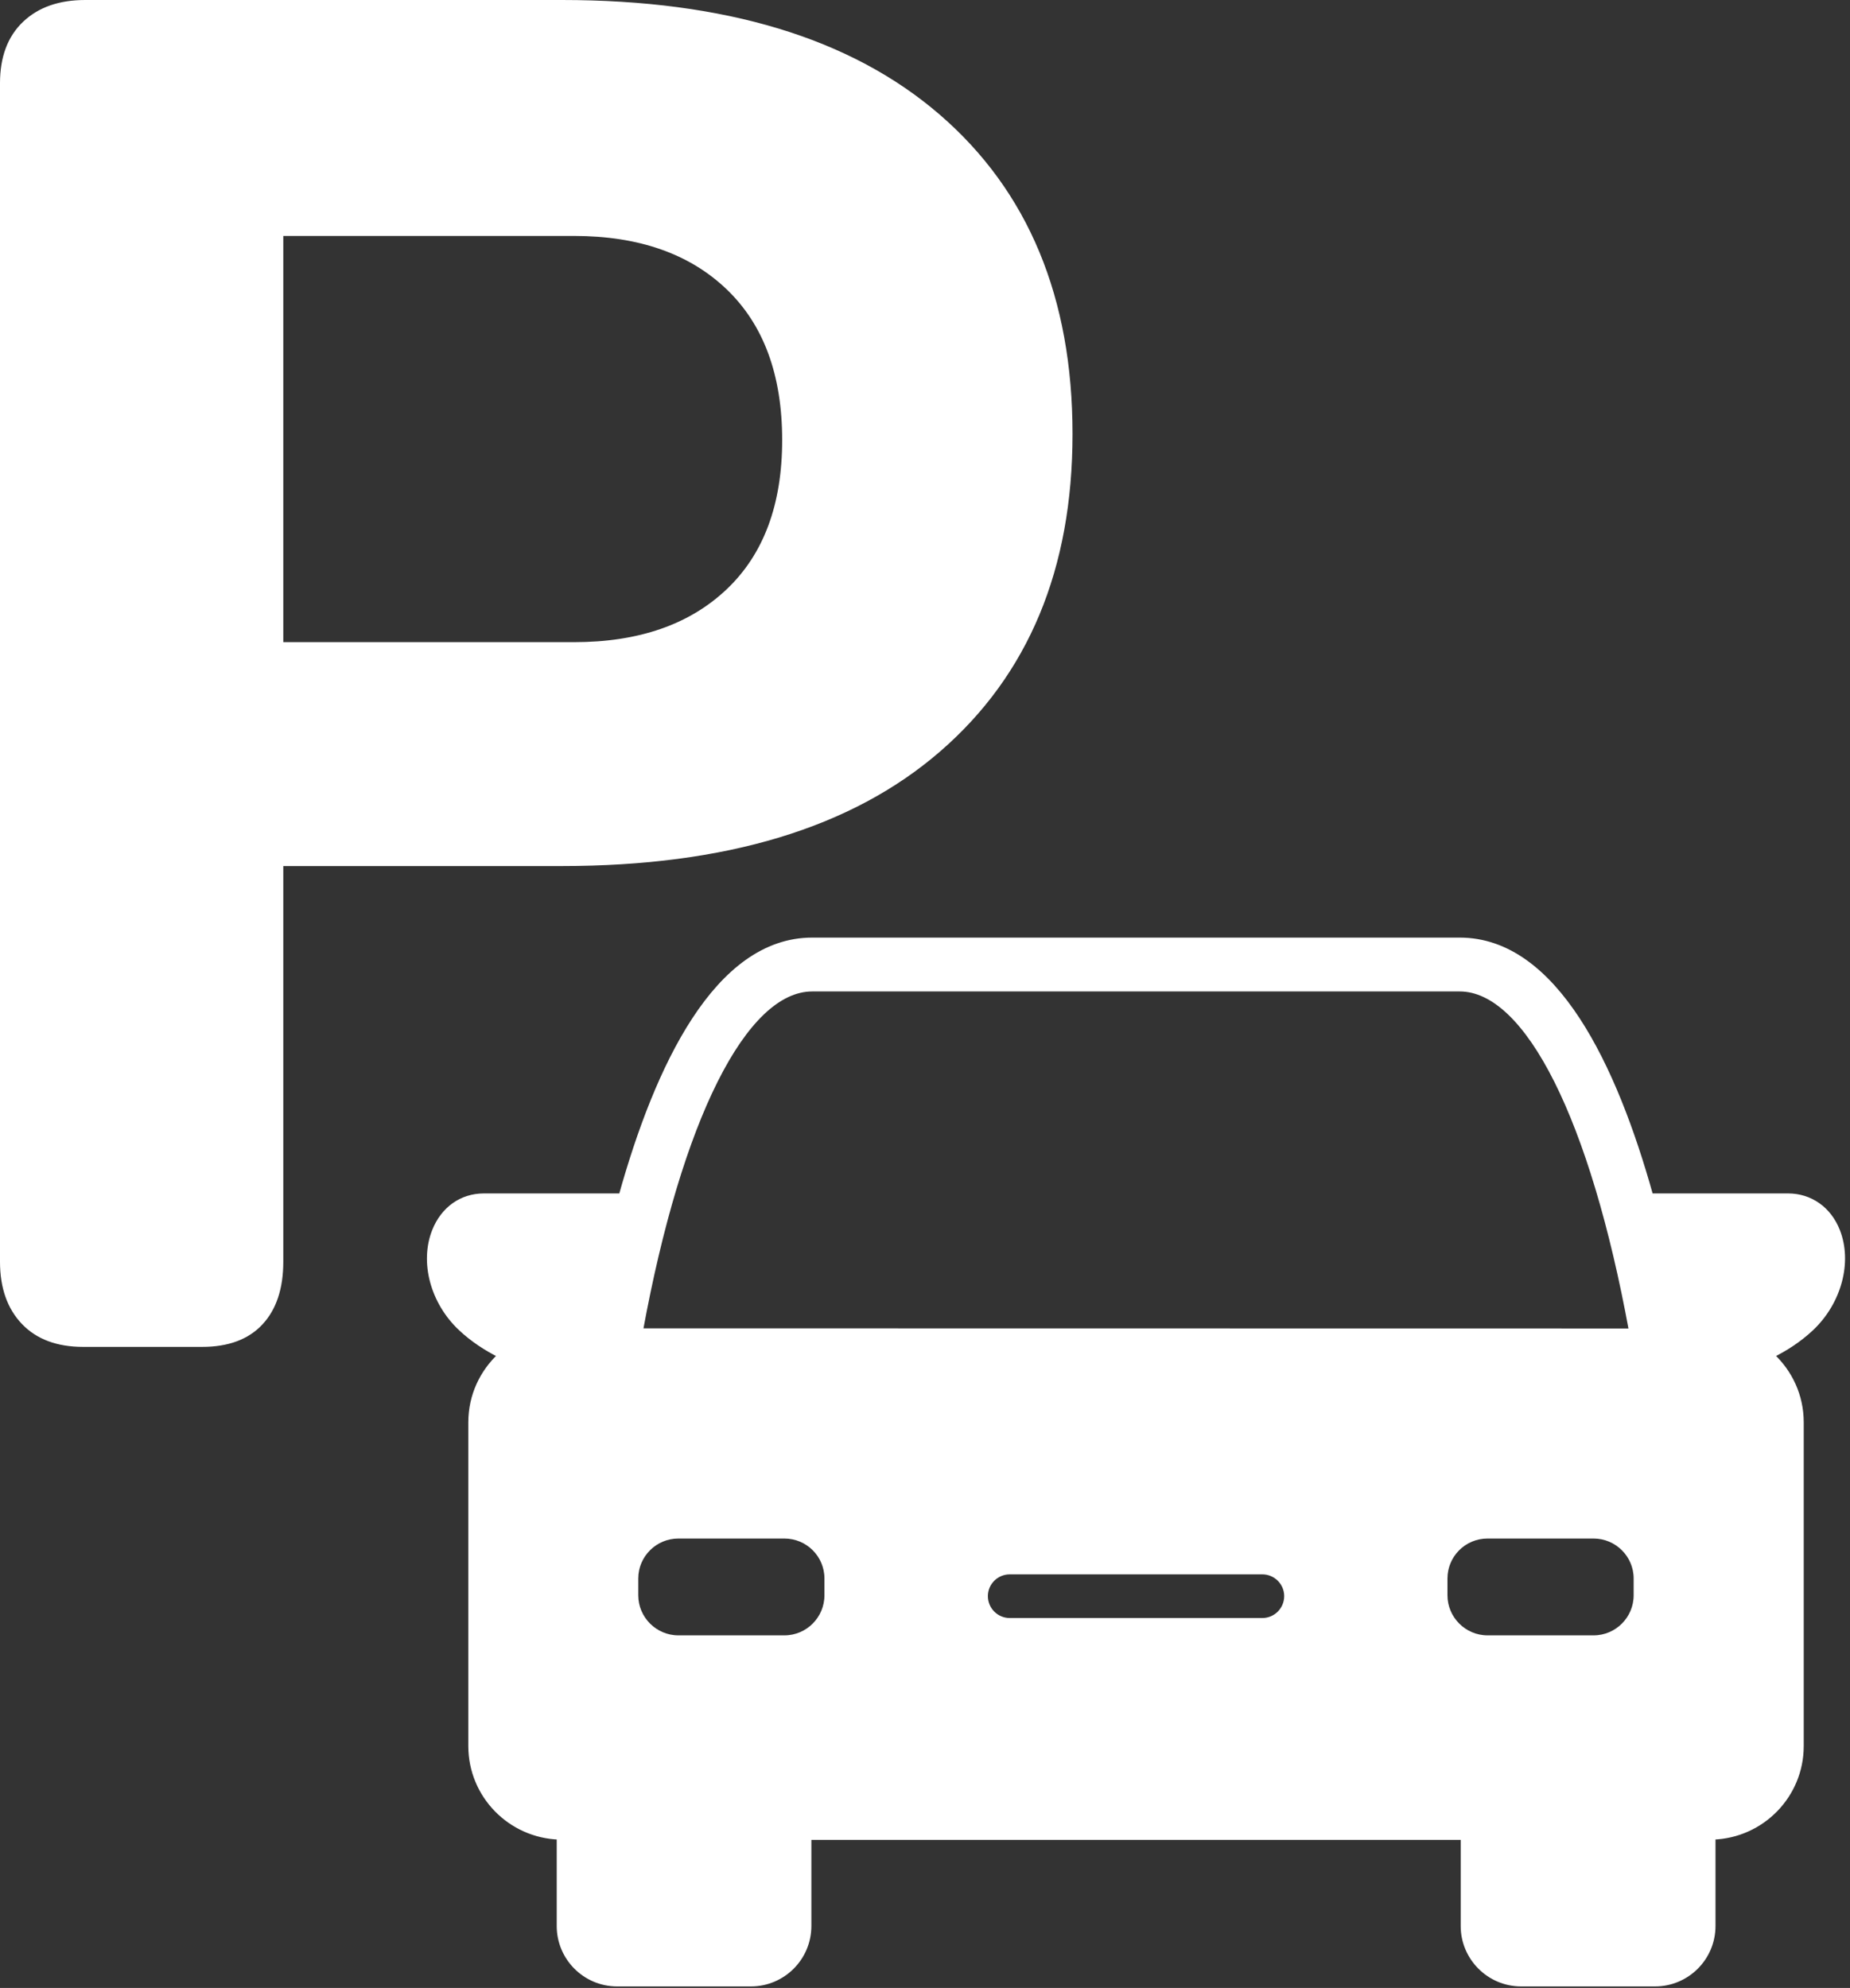 <?xml version="1.0" encoding="UTF-8" standalone="no"?><!DOCTYPE svg PUBLIC "-//W3C//DTD SVG 1.1//EN" "http://www.w3.org/Graphics/SVG/1.1/DTD/svg11.dtd"><svg width="100%" height="100%" viewBox="0 0 363 390" version="1.1" xmlns="http://www.w3.org/2000/svg" xmlns:xlink="http://www.w3.org/1999/xlink" xml:space="preserve" xmlns:serif="http://www.serif.com/" style="fill-rule:evenodd;clip-rule:evenodd;stroke-linejoin:round;stroke-miterlimit:2;"><rect x="0" y="0" width="363" height="390" fill="#333333" stroke="none"/><path d="M360.534,241.463c-0.838,-2.12 -2.175,-3.85 -3.85,-5.02c-1.671,-1.171 -3.65,-1.813 -5.825,-1.813l-26.967,0c-7.054,-25.262 -18.708,-50.192 -37.475,-50.192l-127.046,0c-18.737,0 -30.421,24.93 -37.475,50.192l-26.966,0c-4.35,0 -7.946,2.567 -9.646,6.833c-2.454,6.134 -0.338,14 5.129,19.13c2.4,2.258 5.075,3.958 7.754,5.3c-3.542,3.287 -5.775,7.916 -5.775,13.133l0,63.521c0,9.675 7.725,17.537 17.346,17.846l-0,17.454c-0,6.25 5.075,11.35 11.35,11.35l26.267,-0c6.245,-0 11.35,-5.075 11.35,-11.35l-0,-17.4l128.408,-0l-0,17.4c-0,6.25 5.104,11.35 11.35,11.35l26.296,-0c6.246,-0 11.35,-5.075 11.35,-11.35l-0,-17.454c9.591,-0.309 17.312,-8.171 17.312,-17.846l0,-63.521c0,-5.217 -2.229,-9.846 -5.771,-13.133c2.68,-1.342 5.355,-3.042 7.755,-5.3c5.437,-5.13 7.554,-12.996 5.129,-19.13m-201.163,-47.458l127.046,0c13.329,0 26.1,25.542 33.713,67.117l-194.471,-0.029c7.612,-41.546 20.383,-67.088 33.712,-67.088m2.9,118.954c0,4.6 -3.733,8.367 -8.362,8.367l-20.804,-0c-4.6,-0 -8.367,-3.767 -8.367,-8.367l-0,-3.287c-0,-4.604 3.767,-8.342 8.367,-8.342l20.804,0c4.629,0 8.362,3.738 8.362,8.342l0,3.287Zm85.413,4.967l-49.55,-0c-2.65,-0 -4.796,-2.15 -4.796,-4.8c-0,-2.621 2.146,-4.767 4.796,-4.767l49.55,0c2.65,0 4.796,2.146 4.796,4.767c-0,2.65 -2.146,4.8 -4.796,4.8m73.366,-4.967c0,4.6 -3.737,8.367 -8.366,8.367l-20.804,-0c-4.6,-0 -8.363,-3.767 -8.363,-8.367l0,-3.287c0,-4.604 3.733,-8.342 8.363,-8.342l20.804,0c4.6,0 8.366,3.738 8.366,8.342l0,3.287Z" style="fill:#fff;fill-rule:nonzero;stroke:#fff;stroke-width:1px;"/><path d="M55.087,126.479l57.555,0c12.783,0 22.87,-3.492 30.258,-10.483c7.383,-6.984 11.075,-16.871 11.075,-29.663c-0,-12.921 -3.692,-22.908 -11.075,-29.962c-7.388,-7.054 -17.475,-10.584 -30.258,-10.584l-57.555,0l0,80.692Zm-38.762,137.254c-5.013,0 -8.9,-1.446 -11.671,-4.35c-2.767,-2.9 -4.154,-6.854 -4.154,-11.866l-0,-231.196c-0,-5.013 1.454,-8.9 4.354,-11.667c2.9,-2.771 6.854,-4.154 11.867,-4.154l93.546,-0c31.904,-0 56.495,7.45 73.77,22.346c17.271,14.9 25.909,35.666 25.909,62.3c-0,26.371 -8.604,47.004 -25.813,61.904c-17.204,14.9 -41.825,22.35 -73.866,22.35l-55.18,-0l0,78.117c0,5.141 -1.316,9.133 -3.954,11.966c-2.641,2.838 -6.462,4.25 -11.471,4.25l-23.337,0Z" style="fill:#fff;fill-rule:nonzero;stroke:#fff;stroke-width:1px;"/></svg>